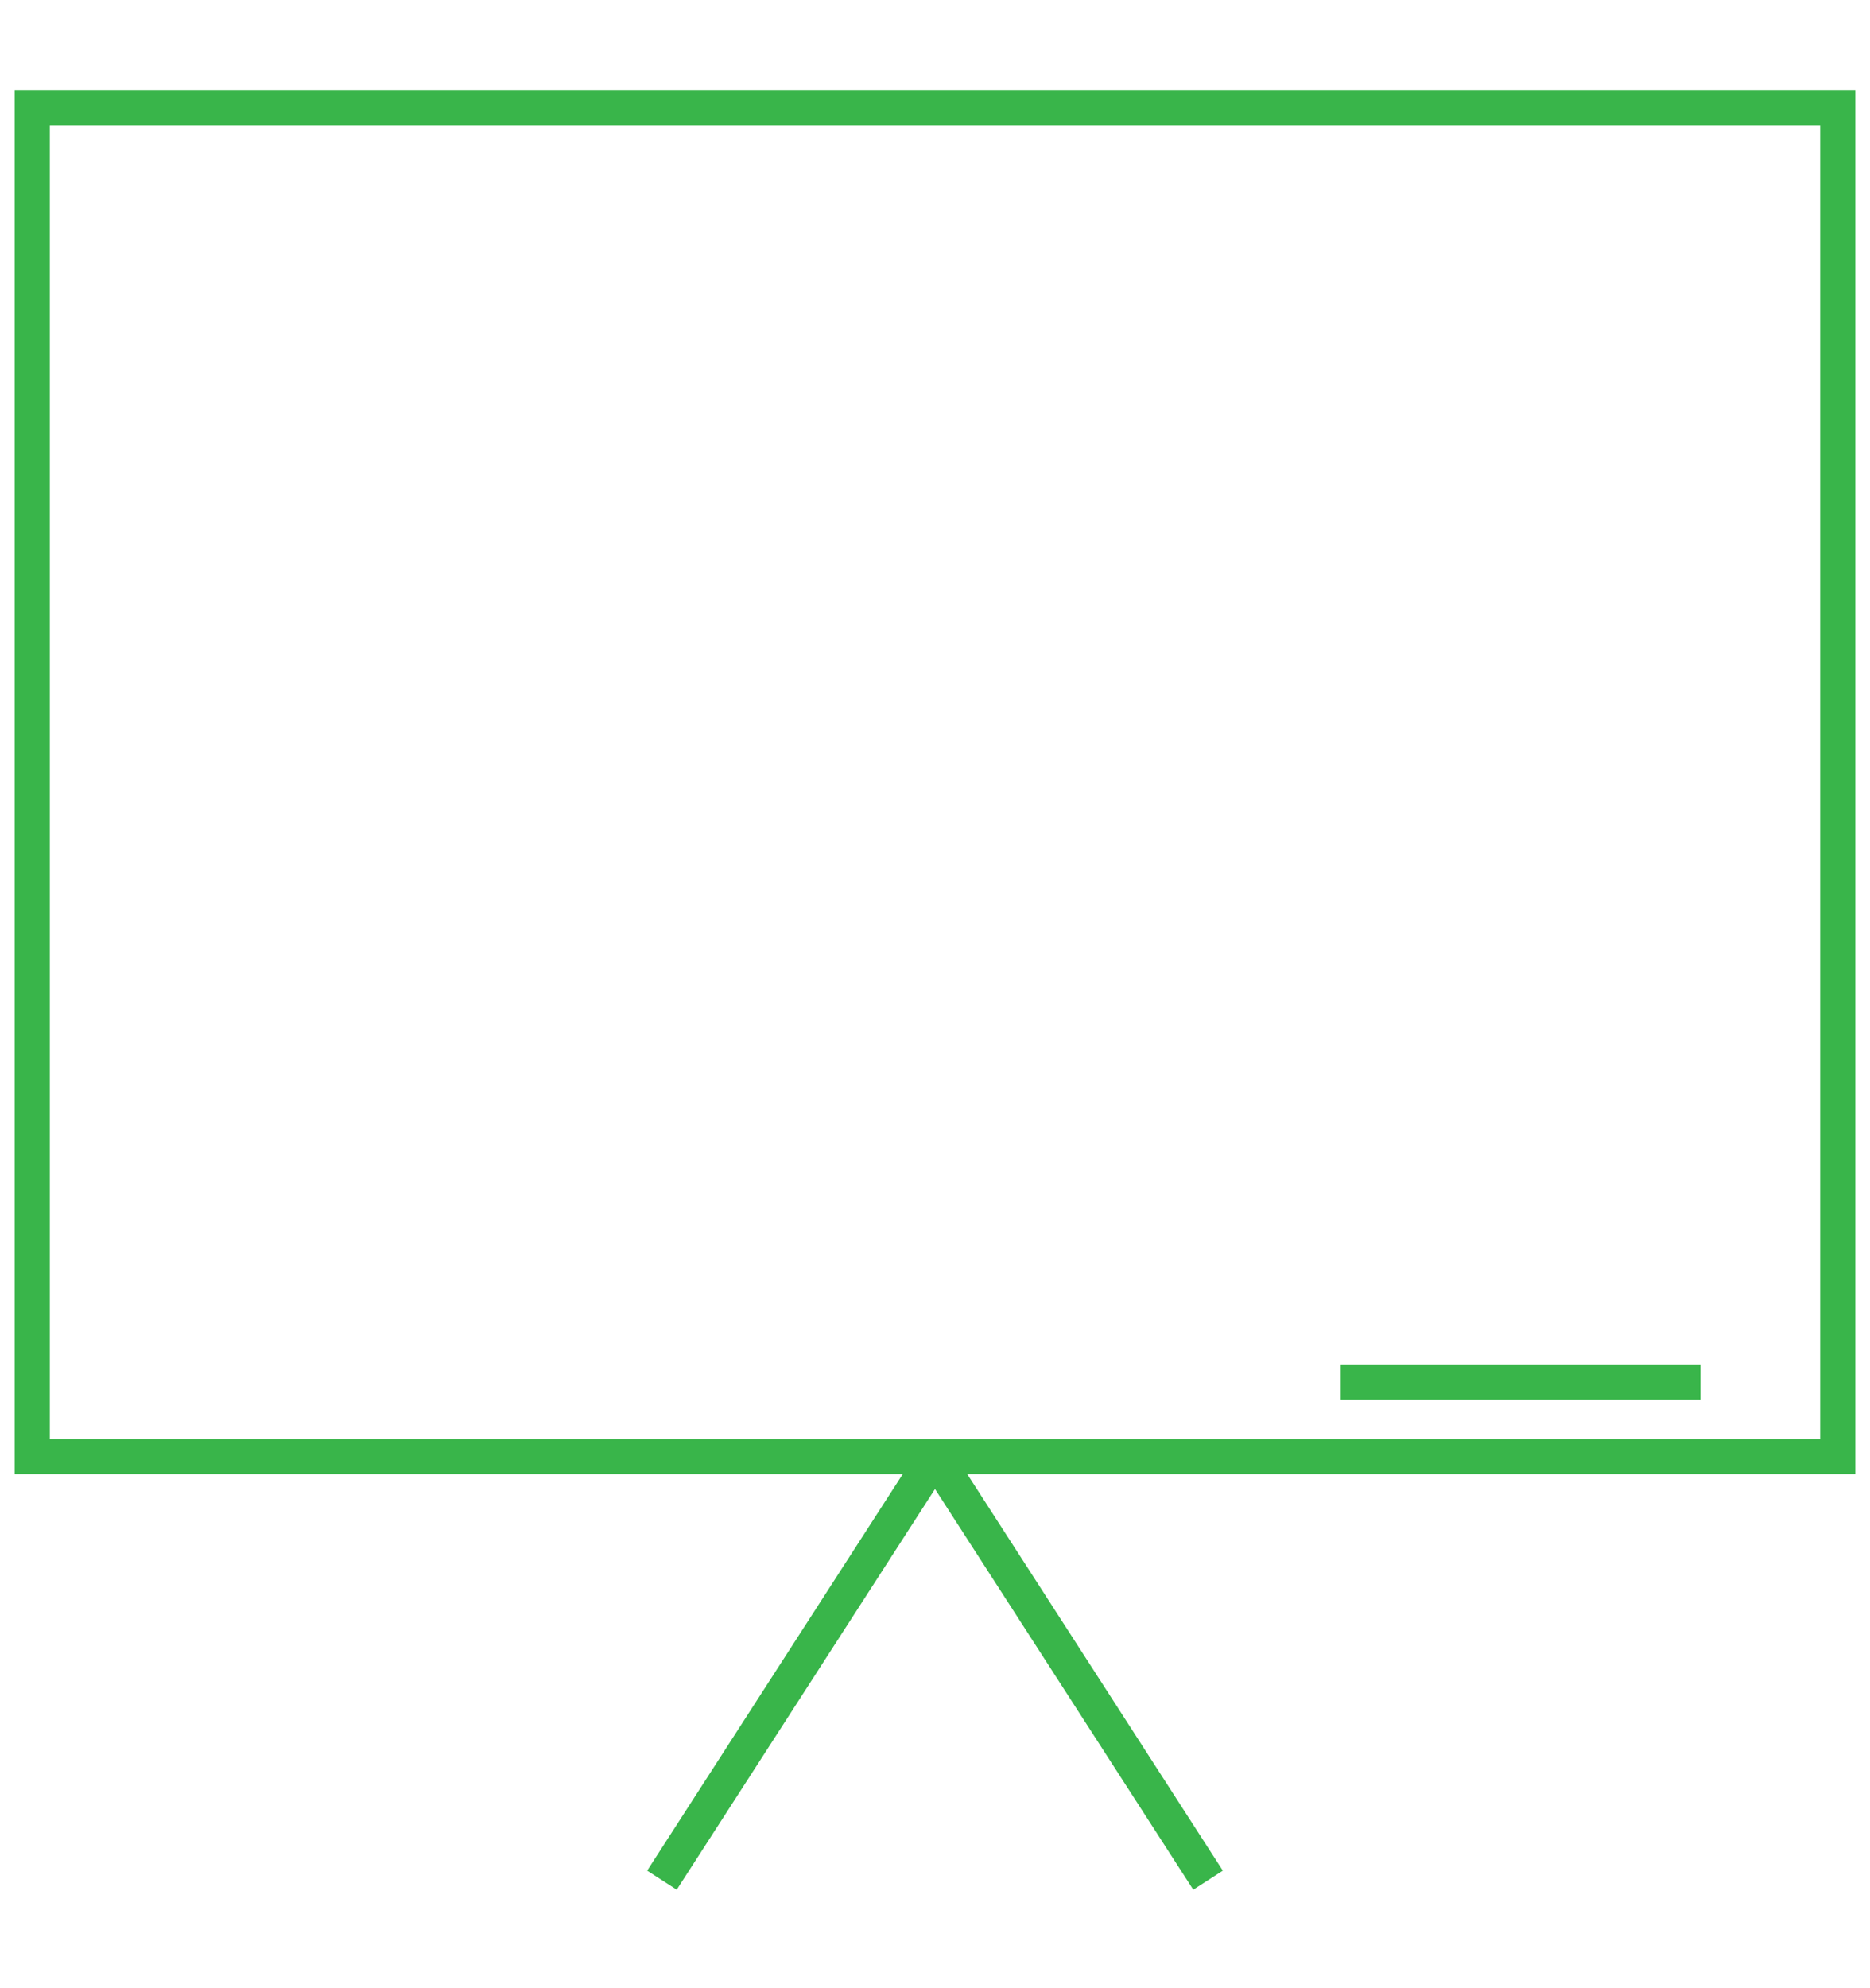 <?xml version="1.0" encoding="utf-8"?>
<!-- Generator: Adobe Illustrator 16.0.0, SVG Export Plug-In . SVG Version: 6.00 Build 0)  -->
<!DOCTYPE svg PUBLIC "-//W3C//DTD SVG 1.1//EN" "http://www.w3.org/Graphics/SVG/1.1/DTD/svg11.dtd">
<svg version="1.1" id="Layer_1" xmlns="http://www.w3.org/2000/svg" xmlns:xlink="http://www.w3.org/1999/xlink" x="0px" y="0px"
	 width="319px" height="339px" viewBox="0 0 319 339" enable-background="new 0 0 319 339" xml:space="preserve">
<g>
	<g>
		<rect x="5.5" y="18.353" fill="none" stroke="#39B54A" stroke-width="6" stroke-miterlimit="10" width="308" height="230.047"/>
		<line fill="none" stroke="#39B54A" stroke-width="6" stroke-miterlimit="10" x1="112.92" y1="320.647" x2="159.5" y2="248.399"/>
		<line fill="none" stroke="#39B54A" stroke-width="6" stroke-miterlimit="10" x1="206.08" y1="320.647" x2="159.5" y2="248.399"/>
	</g>
	<line fill="none" stroke="#39B54A" stroke-width="6" stroke-miterlimit="10" x1="228.707" y1="235.703" x2="290.09" y2="235.703"/>
</g>
</svg>
